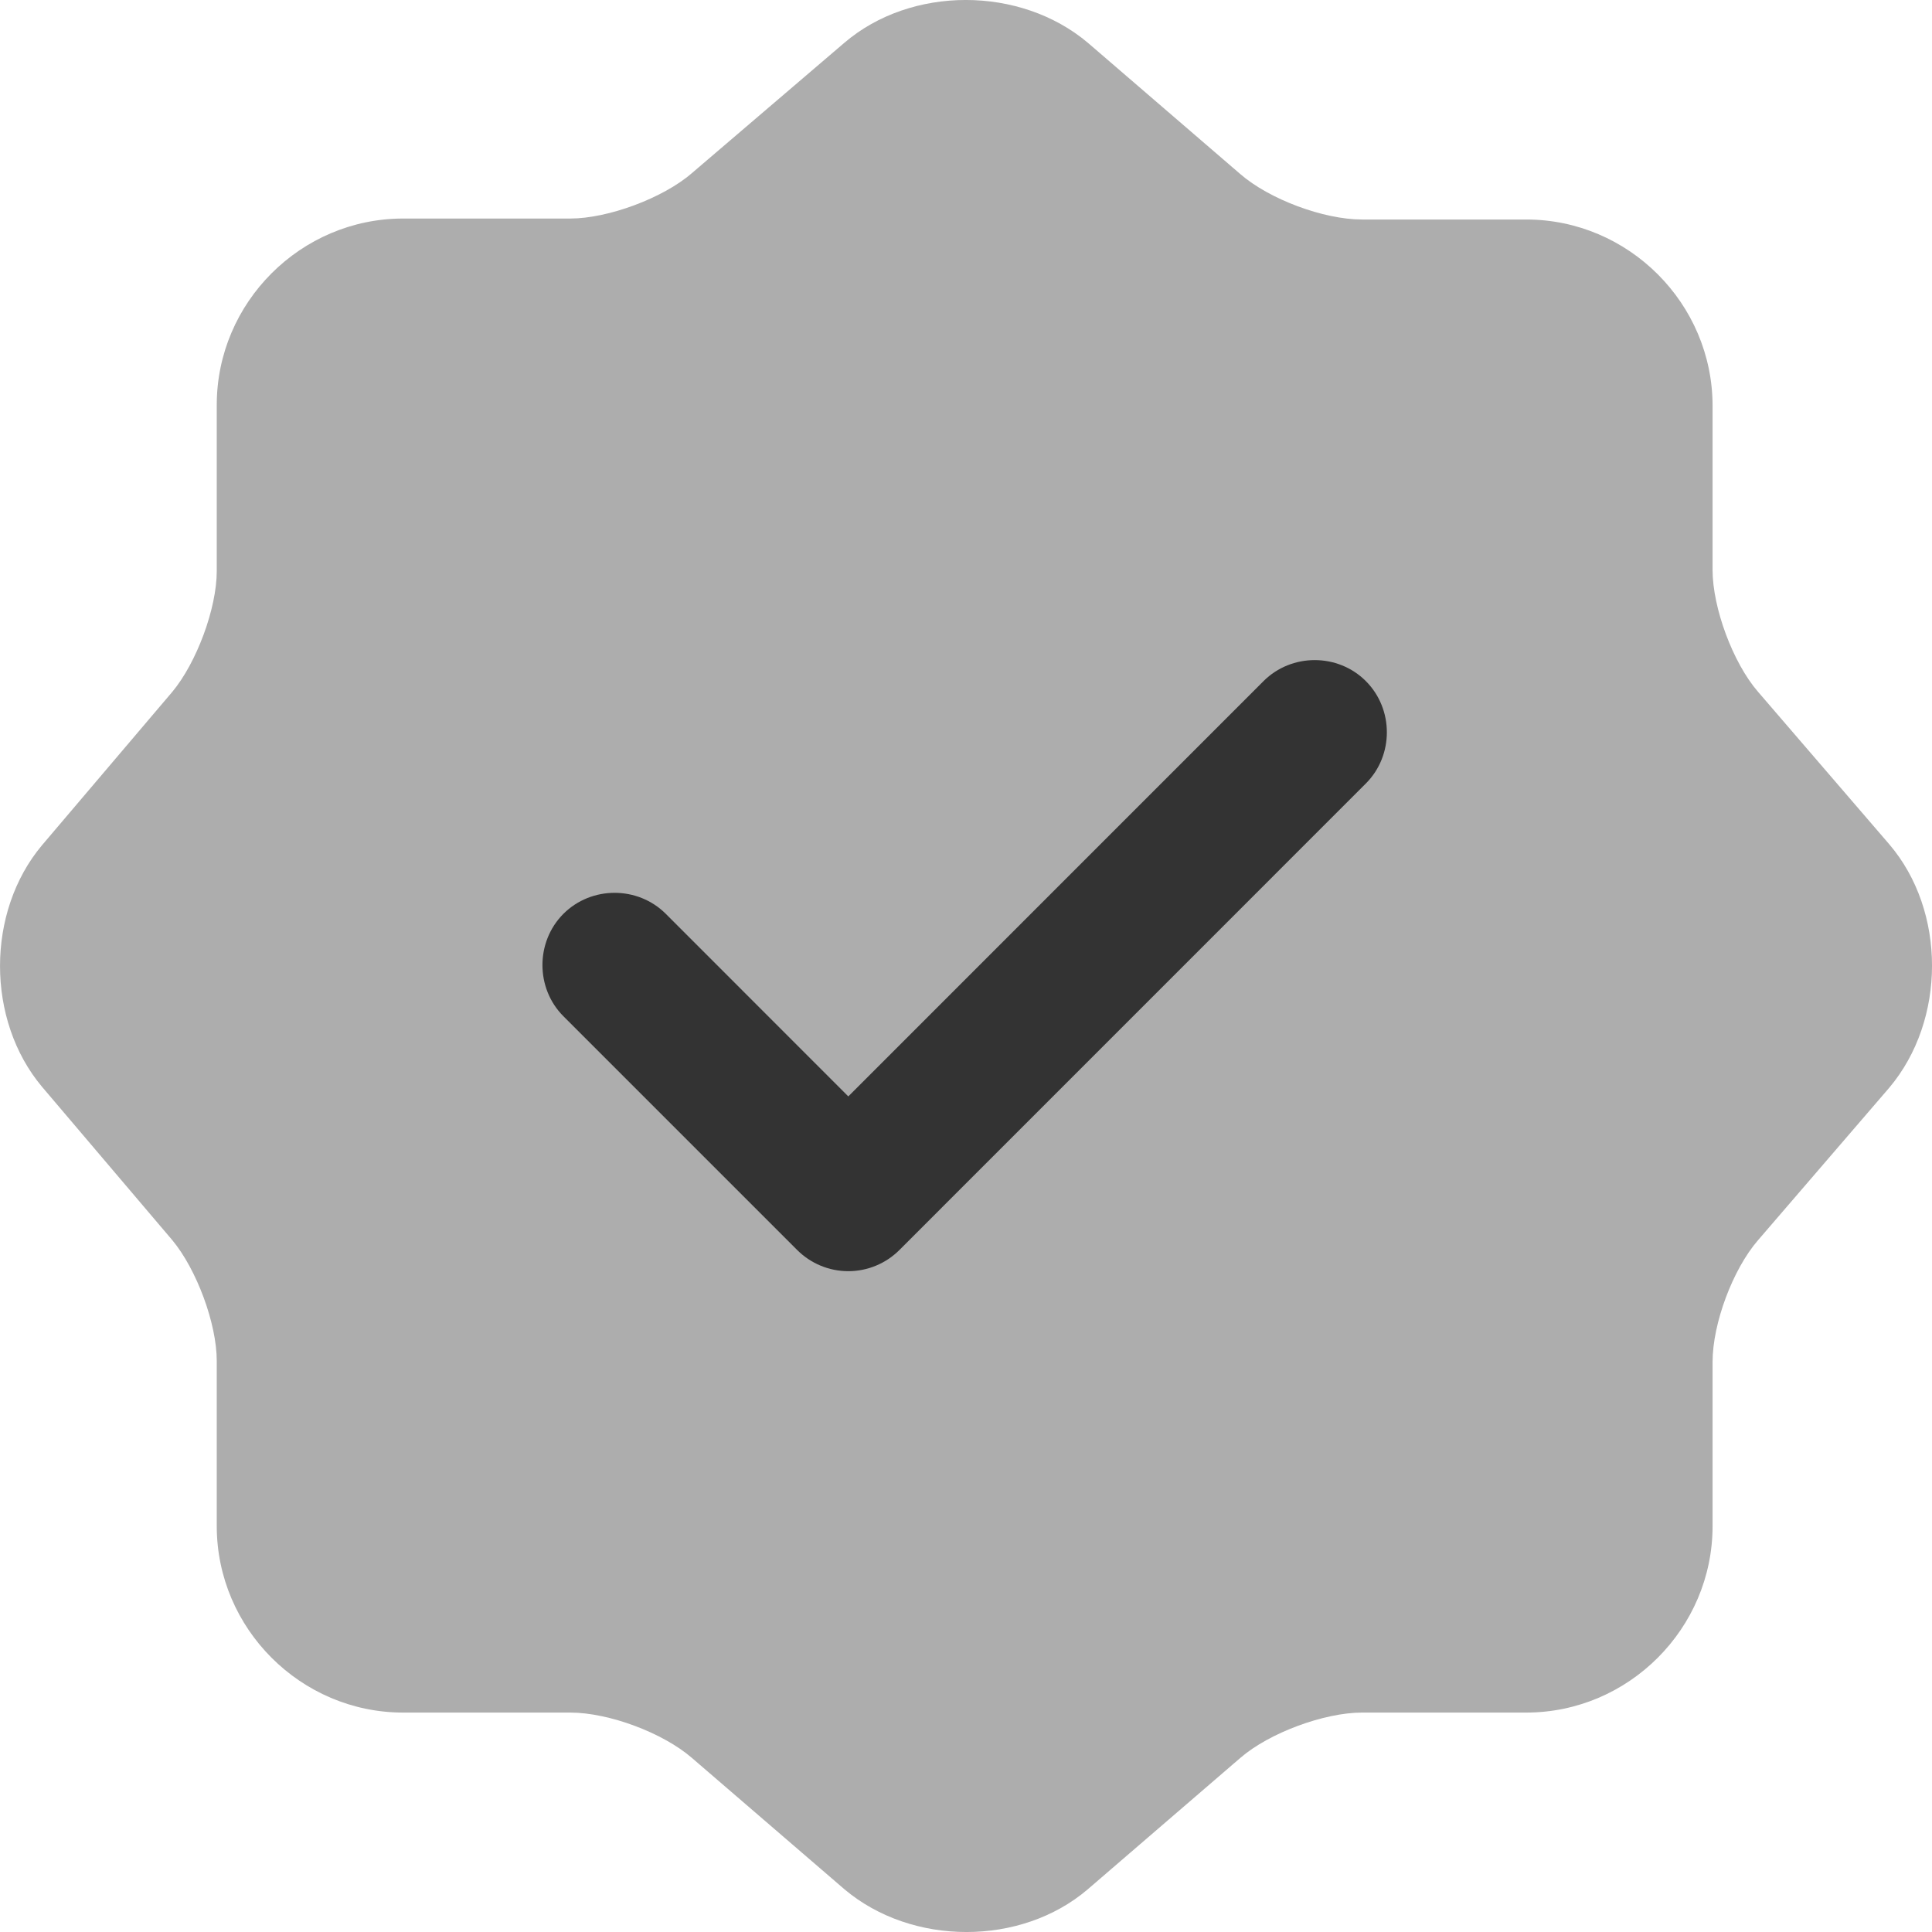 <svg width="26" height="26" viewBox="0 0 26 26" fill="none" xmlns="http://www.w3.org/2000/svg">
<g clip-path="url(#clip0_248_88)">
<path opacity="0.4" d="M11.364 0.575C12.261 -0.192 13.729 -0.192 14.639 0.575L16.692 2.343C17.082 2.681 17.81 2.954 18.33 2.954H20.539C21.916 2.954 23.047 4.084 23.047 5.462V7.671C23.047 8.178 23.32 8.919 23.658 9.309L25.425 11.362C26.192 12.259 26.192 13.728 25.425 14.638L23.658 16.691C23.32 17.081 23.047 17.809 23.047 18.329V20.538C23.047 21.916 21.916 23.047 20.539 23.047H18.33C17.823 23.047 17.082 23.319 16.692 23.657L14.639 25.425C13.742 26.192 12.274 26.192 11.364 25.425L9.311 23.657C8.921 23.319 8.193 23.047 7.674 23.047H5.425C4.048 23.047 2.917 21.916 2.917 20.538V18.316C2.917 17.809 2.644 17.081 2.32 16.691L0.565 14.625C-0.188 13.728 -0.188 12.272 0.565 11.375L2.32 9.309C2.644 8.919 2.917 8.191 2.917 7.684V5.449C2.917 4.071 4.048 2.941 5.425 2.941H7.674C8.18 2.941 8.921 2.668 9.311 2.33L11.364 0.575Z" fill="#333333"/>
<path d="M11.416 17.107C11.156 17.107 10.909 17.003 10.727 16.821L7.582 13.676C7.206 13.299 7.206 12.675 7.582 12.298C7.959 11.921 8.583 11.921 8.96 12.298L11.416 14.755L17.004 9.166C17.381 8.789 18.005 8.789 18.381 9.166C18.758 9.543 18.758 10.167 18.381 10.544L12.105 16.821C11.923 17.003 11.676 17.107 11.416 17.107Z" fill="#333333"/>
</g>
<defs>
<clipPath id="clip0_248_88">
<rect width="26" height="26" fill="white"/>
</clipPath>
</defs>
</svg>
